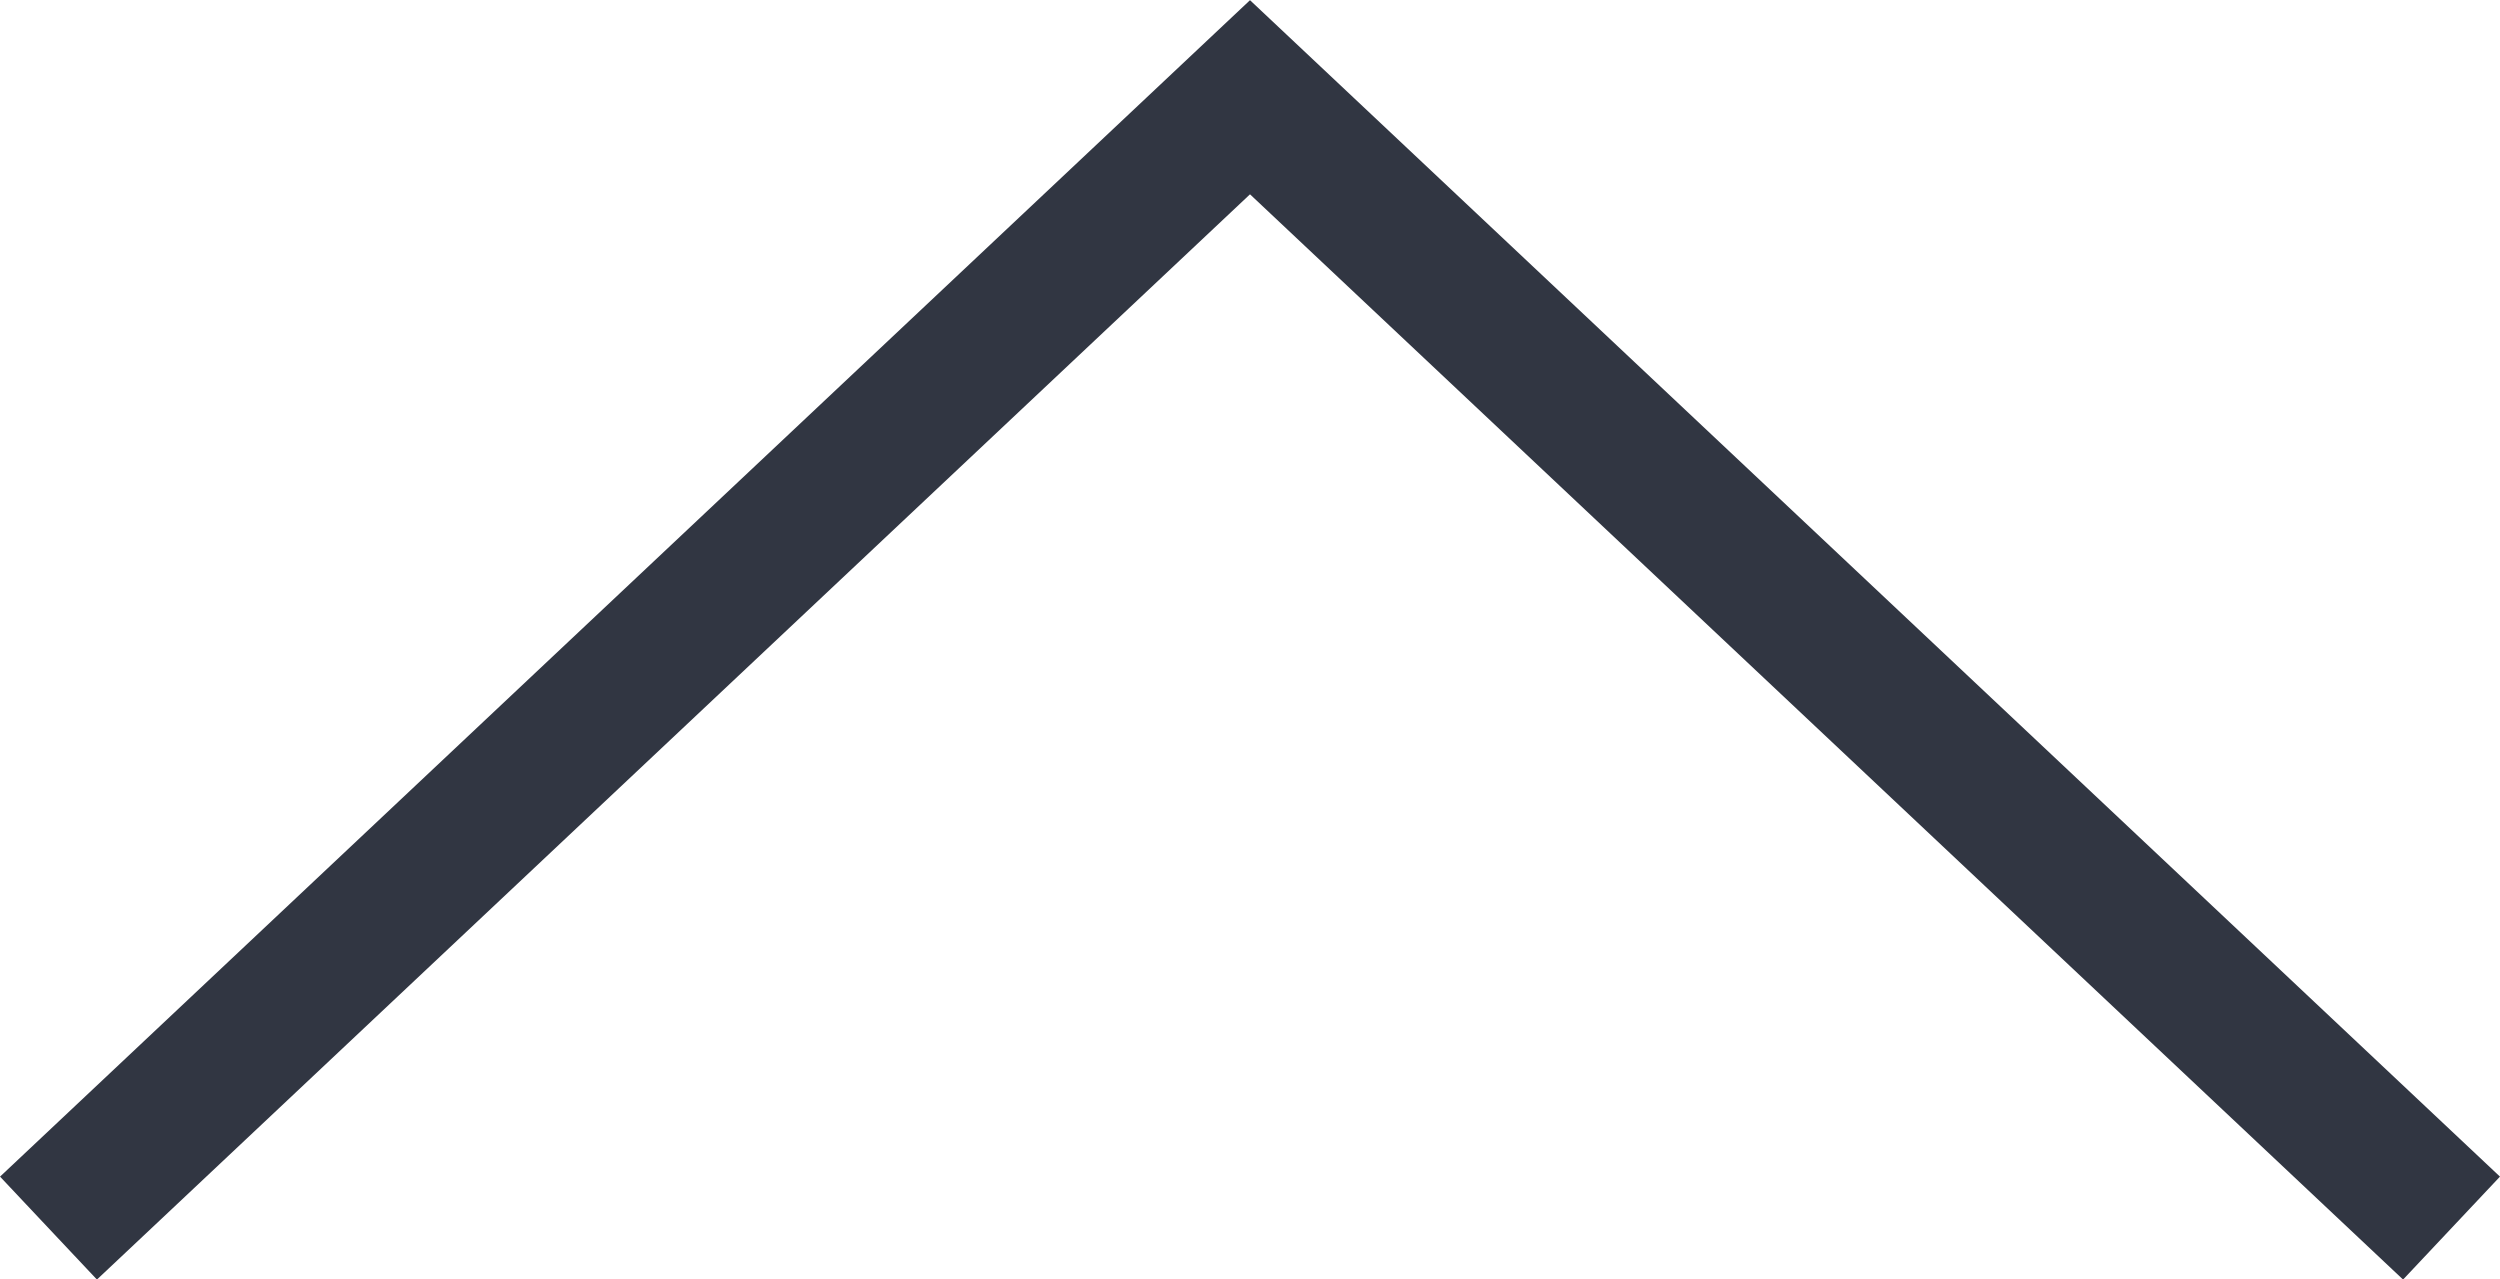 <svg xmlns="http://www.w3.org/2000/svg" width="17.686" height="9.051" viewBox="0 0 17.686 9.051">
  <path id="パス_2478" data-name="パス 2478" d="M-2346.169,18277.809l8.5-8,8.5,8" transform="translate(2346.512 -18269.121)" fill="none" stroke="#313642" stroke-width="1"/>
</svg>
